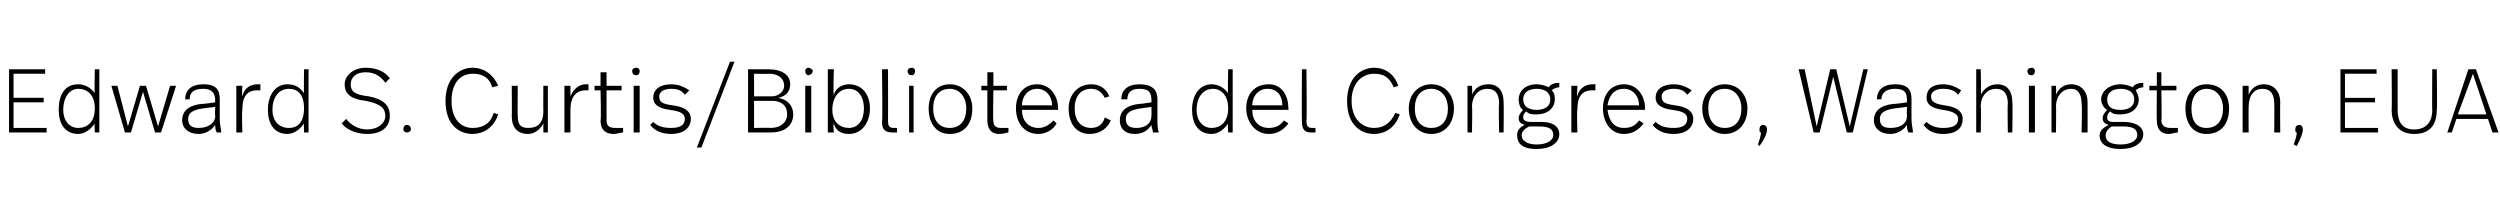 <?xml version="1.0" standalone="no"?><!DOCTYPE svg PUBLIC "-//W3C//DTD SVG 1.1//EN" "http://www.w3.org/Graphics/SVG/1.1/DTD/svg11.dtd"><svg xmlns="http://www.w3.org/2000/svg" version="1.1" width="166.1px" height="13.2px" viewBox="0 -4 166.1 13.2" style="top:-4px"><desc>Edward S Curtis Biblioteca del Congreso, Washington, EUA</desc><defs/><g id="Polygon8829"><path d="m3 .9H.9v1.6h2v.3h-2v1.7h2.2v.3H.6V.6h2.4v.3zm3.6 3.9h-.3s-.04-.61 0-.6c-.2.3-.6.7-1.1.7c-.9 0-1.3-.7-1.3-1.6c0-1 .4-1.7 1.3-1.7c.5 0 .9.3 1.1.6c-.04.04 0-1.6 0-1.6h.3v4.2zM4.2 3.3c0 .7.4 1.2 1 1.2c.6 0 1.1-.4 1.1-1.3c0-.9-.5-1.3-1.1-1.3c-.6 0-1 .6-1 1.4zm6.5 1.5h-.4l-.8-2.7l-.8 2.7h-.4l-.9-3.1h.4l.7 2.7l.8-2.7h.4l.8 2.7l.8-2.7h.4l-1 3.1zm3.9-2.2v1.3c0 .4.1.7.1.9h-.3c-.1-.2-.1-.3-.1-.5c-.2.3-.6.6-1.1.6c-.7 0-1.1-.4-1.1-.9c0-.6.4-1 1.3-1.1c.01.03.9-.1.9-.1c0 0-.03-.13 0-.1c0-.5-.2-.8-.8-.8c-.7 0-.9.3-.9.7h-.3c0-.6.4-1 1.2-1c.9 0 1.1.4 1.1 1zm-1.1.6c-.7.1-1 .3-1 .7c0 .4.2.6.7.6c.6 0 1.1-.3 1.1-.8c-.03-.02 0-.6 0-.6l-.8.1zm3.8-1.6v.4h-.2c-.6 0-1 .3-1 1.3c-.04.02 0 1.5 0 1.5h-.4V1.7h.4s-.04.66 0 .7c.1-.5.5-.8 1-.8h.2zm3.2 3.2h-.3s-.02-.61 0-.6c-.2.3-.6.7-1.1.7c-.9 0-1.3-.7-1.3-1.6c0-1 .5-1.7 1.3-1.7c.6 0 .9.3 1.1.6c-.02.04 0-1.6 0-1.6h.3v4.2zm-2.4-1.5c0 .7.4 1.2 1.1 1.2c.6 0 1-.4 1-1.3c0-.9-.4-1.3-1-1.3c-.7 0-1.1.6-1.1 1.4zm4.6.9l.3-.3c.3.4.8.7 1.4.7c.7 0 1.2-.4 1.2-.9c0-.5-.3-.8-1.3-1c-.9-.1-1.4-.4-1.4-1.1c0-.6.6-1.1 1.4-1.1c.8 0 1.3.3 1.6.7l-.3.3c-.2-.3-.6-.7-1.3-.7c-.6 0-1 .3-1 .8c0 .5.3.7 1.2.8c1 .2 1.4.6 1.4 1.3c0 .7-.5 1.2-1.5 1.2c-.6 0-1.3-.2-1.7-.7zm4.6.4c0 .1-.1.2-.3.2c-.1 0-.2-.1-.2-.2c0-.2.1-.3.2-.3c.2 0 .3.1.3.3zm5.8-2.9l-.4.1c-.2-.7-.7-.9-1.3-.9c-.8 0-1.4.6-1.4 1.8c0 1.2.6 1.8 1.4 1.8c.7 0 1.2-.3 1.4-1l.3.1c-.3.9-1 1.3-1.7 1.3c-.8 0-1.8-.5-1.8-2.2c0-1.5.9-2.2 1.8-2.2c.6 0 1.3.3 1.7 1.2zm3.3 3.1h-.3v-.6c-.2.4-.6.7-1 .7c-.7 0-1.1-.4-1.1-1.2c.02.04 0-2 0-2h.4s-.02 1.97 0 2c0 .6.2.8.7.8c.6 0 1-.3 1-1.1c-.01.01 0-1.7 0-1.7h.3v3.1zm2.7-3.2v.4h-.2c-.5 0-1 .3-1 1.3v1.5h-.4V1.7h.4v.7c.2-.5.6-.8 1-.8h.2zm1.2.1h1v.3h-1v2c0 .3.1.5.6.5h.5v.3c-.2 0-.4.1-.6.1c-.7 0-.9-.4-.9-.9c.05.01 0-2 0-2h-.4v-.3h.4v-.9h.4v.9zm2.2-1c0 .2-.1.3-.2.3c-.2 0-.3-.1-.3-.3c0-.1.1-.2.3-.2c.1 0 .2.1.2.2zm0 4.1h-.4V1.7h.4v3.1zM45.8 2l-.3.3c-.2-.3-.5-.4-.9-.4c-.5 0-.8.2-.8.5c0 .4.2.5.9.6c.8.1 1.2.4 1.2.9c0 .6-.5 1-1.3 1c-.6 0-1.1-.2-1.4-.6l.2-.2c.3.3.7.4 1.2.4c.6 0 .9-.2.9-.6c0-.3-.2-.5-1-.6c-.8-.1-1.1-.4-1.1-.8c0-.6.5-.9 1.2-.9c.5 0 .9.2 1.2.4zm.8 3.8h-.3L48.5.1h.3l-2.2 5.7zm6.1-2.2c0 .7-.5 1.2-1.5 1.2h-1.5V.6h1.3c1 0 1.5.4 1.5 1c0 .5-.3.8-.8.9c.6.1 1 .5 1 1.1zM50.1.9v1.5h1.2c.4 0 .8-.3.8-.7c0-.5-.4-.8-1-.8c-.05.02-1 0-1 0zm2.2 2.7c0-.6-.4-.9-1-.9h-1.2v1.8s1.14-.02 1.1 0c.7 0 1.1-.4 1.1-.9zM54 .7c0 .2-.2.3-.3.3c-.1 0-.2-.1-.2-.3c0-.1.1-.2.2-.2c.1 0 .3.1.3.2zm-.1 4.1h-.4V1.7h.4v3.1zm1.5-2.5c.1-.4.5-.7 1-.7c.9 0 1.4.7 1.4 1.6c0 .9-.5 1.7-1.4 1.7c-.6 0-.9-.3-1-.7c-.05.04 0 .6 0 .6h-.4V.6h.4s-.05 1.69 0 1.7zm-.1 1c0 .8.5 1.2 1.1 1.2c.6 0 1-.5 1-1.3c0-.8-.4-1.3-1-1.3c-.6 0-1.1.5-1.1 1.4zM59 4c0 .4.1.5.4.5h.2v.3h-.3c-.5 0-.7-.2-.7-.7c.05 0 0-3.5 0-3.5h.4s.01 3.44 0 3.4zM60.8.7c0 .2-.1.3-.2.3c-.2 0-.3-.1-.3-.3c0-.1.1-.2.3-.2c.1 0 .2.1.2.2zm-.1 4.1h-.3V1.7h.3v3.1zm3.9-1.6c0 1-.5 1.7-1.5 1.7c-.9 0-1.4-.7-1.4-1.7c0-.9.5-1.6 1.4-1.6c.9 0 1.5.7 1.5 1.6zm-2.6 0c0 .8.4 1.3 1.1 1.3c.7 0 1.1-.5 1.1-1.3c0-.7-.4-1.3-1.1-1.3c-.7 0-1.1.5-1.1 1.3zm4-1.5h.9v.3h-.9s-.04 1.96 0 2c0 .3.1.5.5.5h.5v.3c-.1 0-.3.1-.6.1c-.6 0-.8-.4-.8-.9v-2h-.4v-.3h.4v-.9h.4v.9zm4.3 1.5v.1h-2.4c0 .7.4 1.2 1.1 1.2c.4 0 .7-.2 1-.5l.2.2c-.2.4-.7.7-1.2.7c-1 0-1.5-.8-1.5-1.7c0-.9.5-1.6 1.4-1.6c.9 0 1.4.8 1.4 1.6zM67.9 3h2c0-.6-.4-1.1-1-1.1c-.6 0-1 .5-1 1.1zm5.8-.6l-.3.1c-.2-.4-.5-.6-.9-.6c-.7 0-1.1.5-1.1 1.3c0 .8.4 1.3 1.1 1.3c.5 0 .8-.3.9-.7l.4.2c-.2.5-.7.9-1.4.9c-.9 0-1.4-.7-1.4-1.7c0-.9.6-1.6 1.5-1.6c.6 0 1 .3 1.2.8zm3.2.2v1.3c0 .4 0 .7.1.9h-.4c0-.2-.1-.3-.1-.5c-.2.3-.5.6-1.1.6c-.7 0-1-.4-1-.9c0-.6.4-1 1.3-1.1c-.04.03.8-.1.8-.1c0 0 .02-.13 0-.1c0-.5-.1-.8-.8-.8c-.6 0-.8.3-.8.7h-.4c0-.6.4-1 1.2-1c.9 0 1.2.4 1.2 1zm-1.1.6c-.7.1-1 .3-1 .7c0 .4.2.6.7.6c.6 0 1-.3 1-.8c.02-.02 0-.6 0-.6l-.7.1zm6.1 1.6h-.3s-.04-.61 0-.6c-.2.3-.6.7-1.1.7c-.9 0-1.3-.7-1.3-1.6c0-1 .5-1.7 1.3-1.7c.5 0 .9.3 1.1.6c-.04.04 0-1.6 0-1.6h.3v4.2zm-2.4-1.5c0 .7.4 1.2 1 1.2c.6 0 1.1-.4 1.1-1.3c0-.9-.5-1.3-1-1.3c-.7 0-1.1.6-1.1 1.4zm6.1-.1c.02.01 0 .1 0 .1h-2.4c0 .7.4 1.2 1.1 1.2c.5 0 .8-.2 1-.5l.3.2c-.3.4-.7.7-1.3.7c-.9 0-1.5-.8-1.5-1.7c0-.9.5-1.6 1.5-1.6c.9 0 1.3.8 1.3 1.6zM83.2 3h2c0-.6-.3-1.1-1-1.1c-.6 0-1 .5-1 1.1zm3.6 1c0 .4.1.5.4.5h.2v.3h-.3c-.4 0-.6-.2-.6-.7c-.02 0 0-3.5 0-3.5h.3s.04 3.44 0 3.4zm6.1-2.3l-.3.1c-.3-.7-.7-.9-1.3-.9c-.8 0-1.5.6-1.5 1.8c0 1.2.7 1.8 1.5 1.8c.6 0 1.1-.3 1.4-1l.3.1c-.3.9-1 1.3-1.7 1.3c-.8 0-1.8-.5-1.8-2.2c0-1.5.9-2.2 1.8-2.2c.6 0 1.3.3 1.6 1.2zm3.7 1.5c0 1-.6 1.7-1.5 1.7c-.9 0-1.5-.7-1.5-1.7c0-.9.6-1.6 1.5-1.6c.9 0 1.5.7 1.5 1.6zm-2.6 0c0 .8.4 1.3 1.1 1.3c.7 0 1.1-.5 1.1-1.3c0-.7-.4-1.3-1.1-1.3c-.7 0-1.1.5-1.1 1.3zm5.9-.4c.02 0 0 2 0 2h-.3s-.04-1.88 0-1.9c0-.6-.2-1-.8-1c-.5 0-1 .4-1 1.2c.03-.02 0 1.7 0 1.7h-.3V1.7h.3s.03.56 0 .6c.2-.5.6-.7 1.1-.7c.7 0 1 .5 1 1.2zm3.7-1c-.2 0-.4.1-.5.2c.2.2.2.4.2.6c0 .6-.5 1-1.2 1c-.3 0-.5 0-.7-.2c-.1.1-.2.2-.2.4c0 .2.2.3.5.3h.7c.9 0 1.2.4 1.2.8c0 .6-.6 1-1.5 1c-1 0-1.3-.4-1.3-.9c0-.3.1-.5.5-.7c-.3-.1-.4-.2-.4-.5c0-.1.1-.3.3-.5c-.2-.1-.3-.4-.3-.7c0-.5.4-1 1.2-1c.3 0 .6.1.8.2c.1-.2.4-.3.7-.3v.3zm-2.4.8c0 .5.4.7.9.7c.5 0 .9-.2.9-.7c0-.4-.3-.7-.9-.7c-.6 0-.9.3-.9.7zm.4 1.8c-.4.2-.5.4-.5.6c0 .3.3.6 1 .6c.7 0 1.1-.3 1.1-.6c0-.4-.2-.6-1-.6h-.6zm4.4-2.8v.4h-.2c-.6 0-1 .3-1 1.3c-.04.02 0 1.5 0 1.5h-.4V1.7h.4s-.04.66 0 .7c.1-.5.5-.8 1-.8h.2zm3.3 1.6c-.04.01 0 .1 0 .1h-2.5c.1.7.4 1.2 1.1 1.2c.5 0 .8-.2 1-.5l.3.2c-.3.4-.7.7-1.3.7c-.9 0-1.4-.8-1.4-1.7c0-.9.5-1.6 1.4-1.6c.9 0 1.4.8 1.4 1.6zm-2.5-.2h2.1c0-.6-.4-1.1-1-1.1c-.7 0-1 .5-1.1 1.1zm5.6-1l-.3.3c-.2-.3-.5-.4-.9-.4c-.5 0-.8.2-.8.5c0 .4.2.5.9.6c.8.1 1.2.4 1.2.9c0 .6-.5 1-1.3 1c-.6 0-1.1-.2-1.4-.6l.2-.2c.3.3.7.4 1.2.4c.6 0 .9-.2.9-.6c0-.3-.2-.5-1-.6c-.8-.1-1.1-.4-1.1-.8c0-.6.5-.9 1.2-.9c.5 0 .9.2 1.2.4zm3.7 1.2c0 1-.6 1.7-1.5 1.7c-.9 0-1.5-.7-1.5-1.7c0-.9.6-1.6 1.5-1.6c.9 0 1.5.7 1.5 1.6zm-2.6 0c0 .8.4 1.3 1.1 1.3c.7 0 1.1-.5 1.1-1.3c0-.7-.4-1.3-1.1-1.3c-.7 0-1.1.5-1.1 1.3zm3.9 1.4c0 .3-.2.7-.5 1.1l-.1-.1c.1-.3.2-.6.2-.8c-.1 0-.1-.1-.1-.2c0-.2.1-.3.2-.3c.2 0 .3.1.3.3zm5.7.2h-.4l-.9-3.7l-.9 3.7h-.4l-1-4.2h.4l.8 3.8l.9-3.8h.4l.9 3.8l.9-3.8h.3l-1 4.2zm3.9-2.2v1.3c0 .4.1.7.1.9h-.3c-.1-.2-.1-.3-.1-.5c-.2.3-.6.6-1.1.6c-.7 0-1.1-.4-1.1-.9c0-.6.4-1 1.3-1.1c.02.03.9-.1.9-.1c0 0-.02-.13 0-.1c0-.5-.1-.8-.8-.8c-.6 0-.9.3-.9.7h-.3c0-.6.4-1 1.2-1c.9 0 1.1.4 1.1 1zm-1.1.6c-.7.1-1 .3-1 .7c0 .4.2.6.7.6c.7 0 1.1-.3 1.1-.8c-.02-.02 0-.6 0-.6l-.8.1zm4.4-1.2l-.2.3c-.2-.3-.6-.4-1-.4c-.5 0-.8.2-.8.5c0 .4.3.5.9.6c.8.1 1.2.4 1.2.9c0 .6-.4 1-1.3 1c-.6 0-1-.2-1.3-.6l.2-.2c.3.3.7.4 1.1.4c.7 0 1-.2 1-.6c0-.3-.3-.5-1-.6c-.8-.1-1.1-.4-1.1-.8c0-.6.4-.9 1.1-.9c.5 0 .9.2 1.2.4zm1.3.3c.2-.4.6-.7 1.1-.7c.7 0 1 .5 1 1.2c.03 0 0 2 0 2h-.3s-.03-1.91 0-1.9c0-.6-.2-1-.8-1c-.5 0-1 .4-1 1.2c.04-.02 0 1.7 0 1.7h-.3V.6h.3s.04 1.66 0 1.7zm3.6-1.6c0 .2-.1.3-.2.3c-.2 0-.3-.1-.3-.3c0-.1.1-.2.3-.2c.1 0 .2.1.2.2zm0 4.1h-.4V1.7h.4v3.1zm3.5-2v2h-.4s.05-1.88 0-1.9c0-.6-.2-1-.7-1c-.5 0-1 .4-1 1.2c.02-.02 0 1.7 0 1.7h-.3V1.7h.3s.02.56 0 .6c.2-.5.6-.7 1-.7c.7 0 1.1.5 1.1 1.2zm3.7-1c-.2 0-.4.1-.5.2c.1.2.2.4.2.6c0 .6-.5 1-1.2 1c-.3 0-.5 0-.7-.2c-.1.1-.2.2-.2.4c0 .2.1.3.4.3h.7c.9 0 1.3.4 1.3.8c0 .6-.6 1-1.5 1c-1 0-1.4-.4-1.4-.9c0-.3.2-.5.6-.7c-.3-.1-.4-.2-.4-.5c0-.1.1-.3.3-.5c-.2-.1-.4-.4-.4-.7c0-.5.5-1 1.3-1c.3 0 .6.1.8.2c.1-.2.4-.3.7-.3v.3zm-2.4.8c0 .5.3.7.9.7c.5 0 .9-.2.9-.7c0-.4-.3-.7-.9-.7c-.6 0-.9.3-.9.7zm.3 1.8c-.3.2-.4.4-.4.6c0 .3.2.6 1 .6c.7 0 1.1-.3 1.1-.6c0-.4-.2-.6-1-.6h-.7zm3.3-2.7h1v.3h-1s.04 1.96 0 2c0 .3.2.5.6.5h.5v.3c-.2 0-.4.1-.6.1c-.6 0-.8-.4-.8-.9c-.02.01 0-2 0-2h-.5v-.3h.5v-.9h.3v.9zm4.5 1.5c0 1-.5 1.7-1.5 1.7c-.9 0-1.4-.7-1.4-1.7c0-.9.5-1.6 1.4-1.6c1 0 1.5.7 1.5 1.6zm-2.5 0c0 .8.3 1.3 1 1.3c.7 0 1.1-.5 1.1-1.3c0-.7-.4-1.3-1.1-1.3c-.6 0-1 .5-1 1.3zm5.9-.4c-.02 0 0 2 0 2h-.4s.02-1.88 0-1.9c0-.6-.2-1-.8-1c-.5 0-.9.4-.9 1.2c-.01-.02 0 1.7 0 1.7h-.4V1.7h.4v.6c.2-.5.6-.7 1-.7c.7 0 1.1.5 1.1 1.2zm1.5 1.8c0 .3-.2.7-.4 1.1l-.2-.1c.1-.3.2-.6.2-.8c-.1 0-.1-.1-.1-.2c0-.2.1-.3.3-.3c.1 0 .2.1.2.3zm4.9-3.7h-2.1v1.6h2v.3h-2v1.7h2.2v.3h-2.5V.6h2.4v.3zm4 2.4c0 .8-.3 1.6-1.5 1.6c-1.1 0-1.5-.8-1.5-1.6c.03.04 0-2.7 0-2.7h.4v2.7c0 .8.3 1.3 1.1 1.3c.8 0 1.2-.5 1.2-1.3c-.02.03 0-2.7 0-2.7h.3s.04 2.74 0 2.7zm3.4.6h-2.1l-.3.9h-.3L164 .6h.5l1.5 4.2h-.4l-.3-.9zm-2-.3h1.9l-.9-2.7l-1 2.7z" stroke="none" fill="#000"/></g></svg>